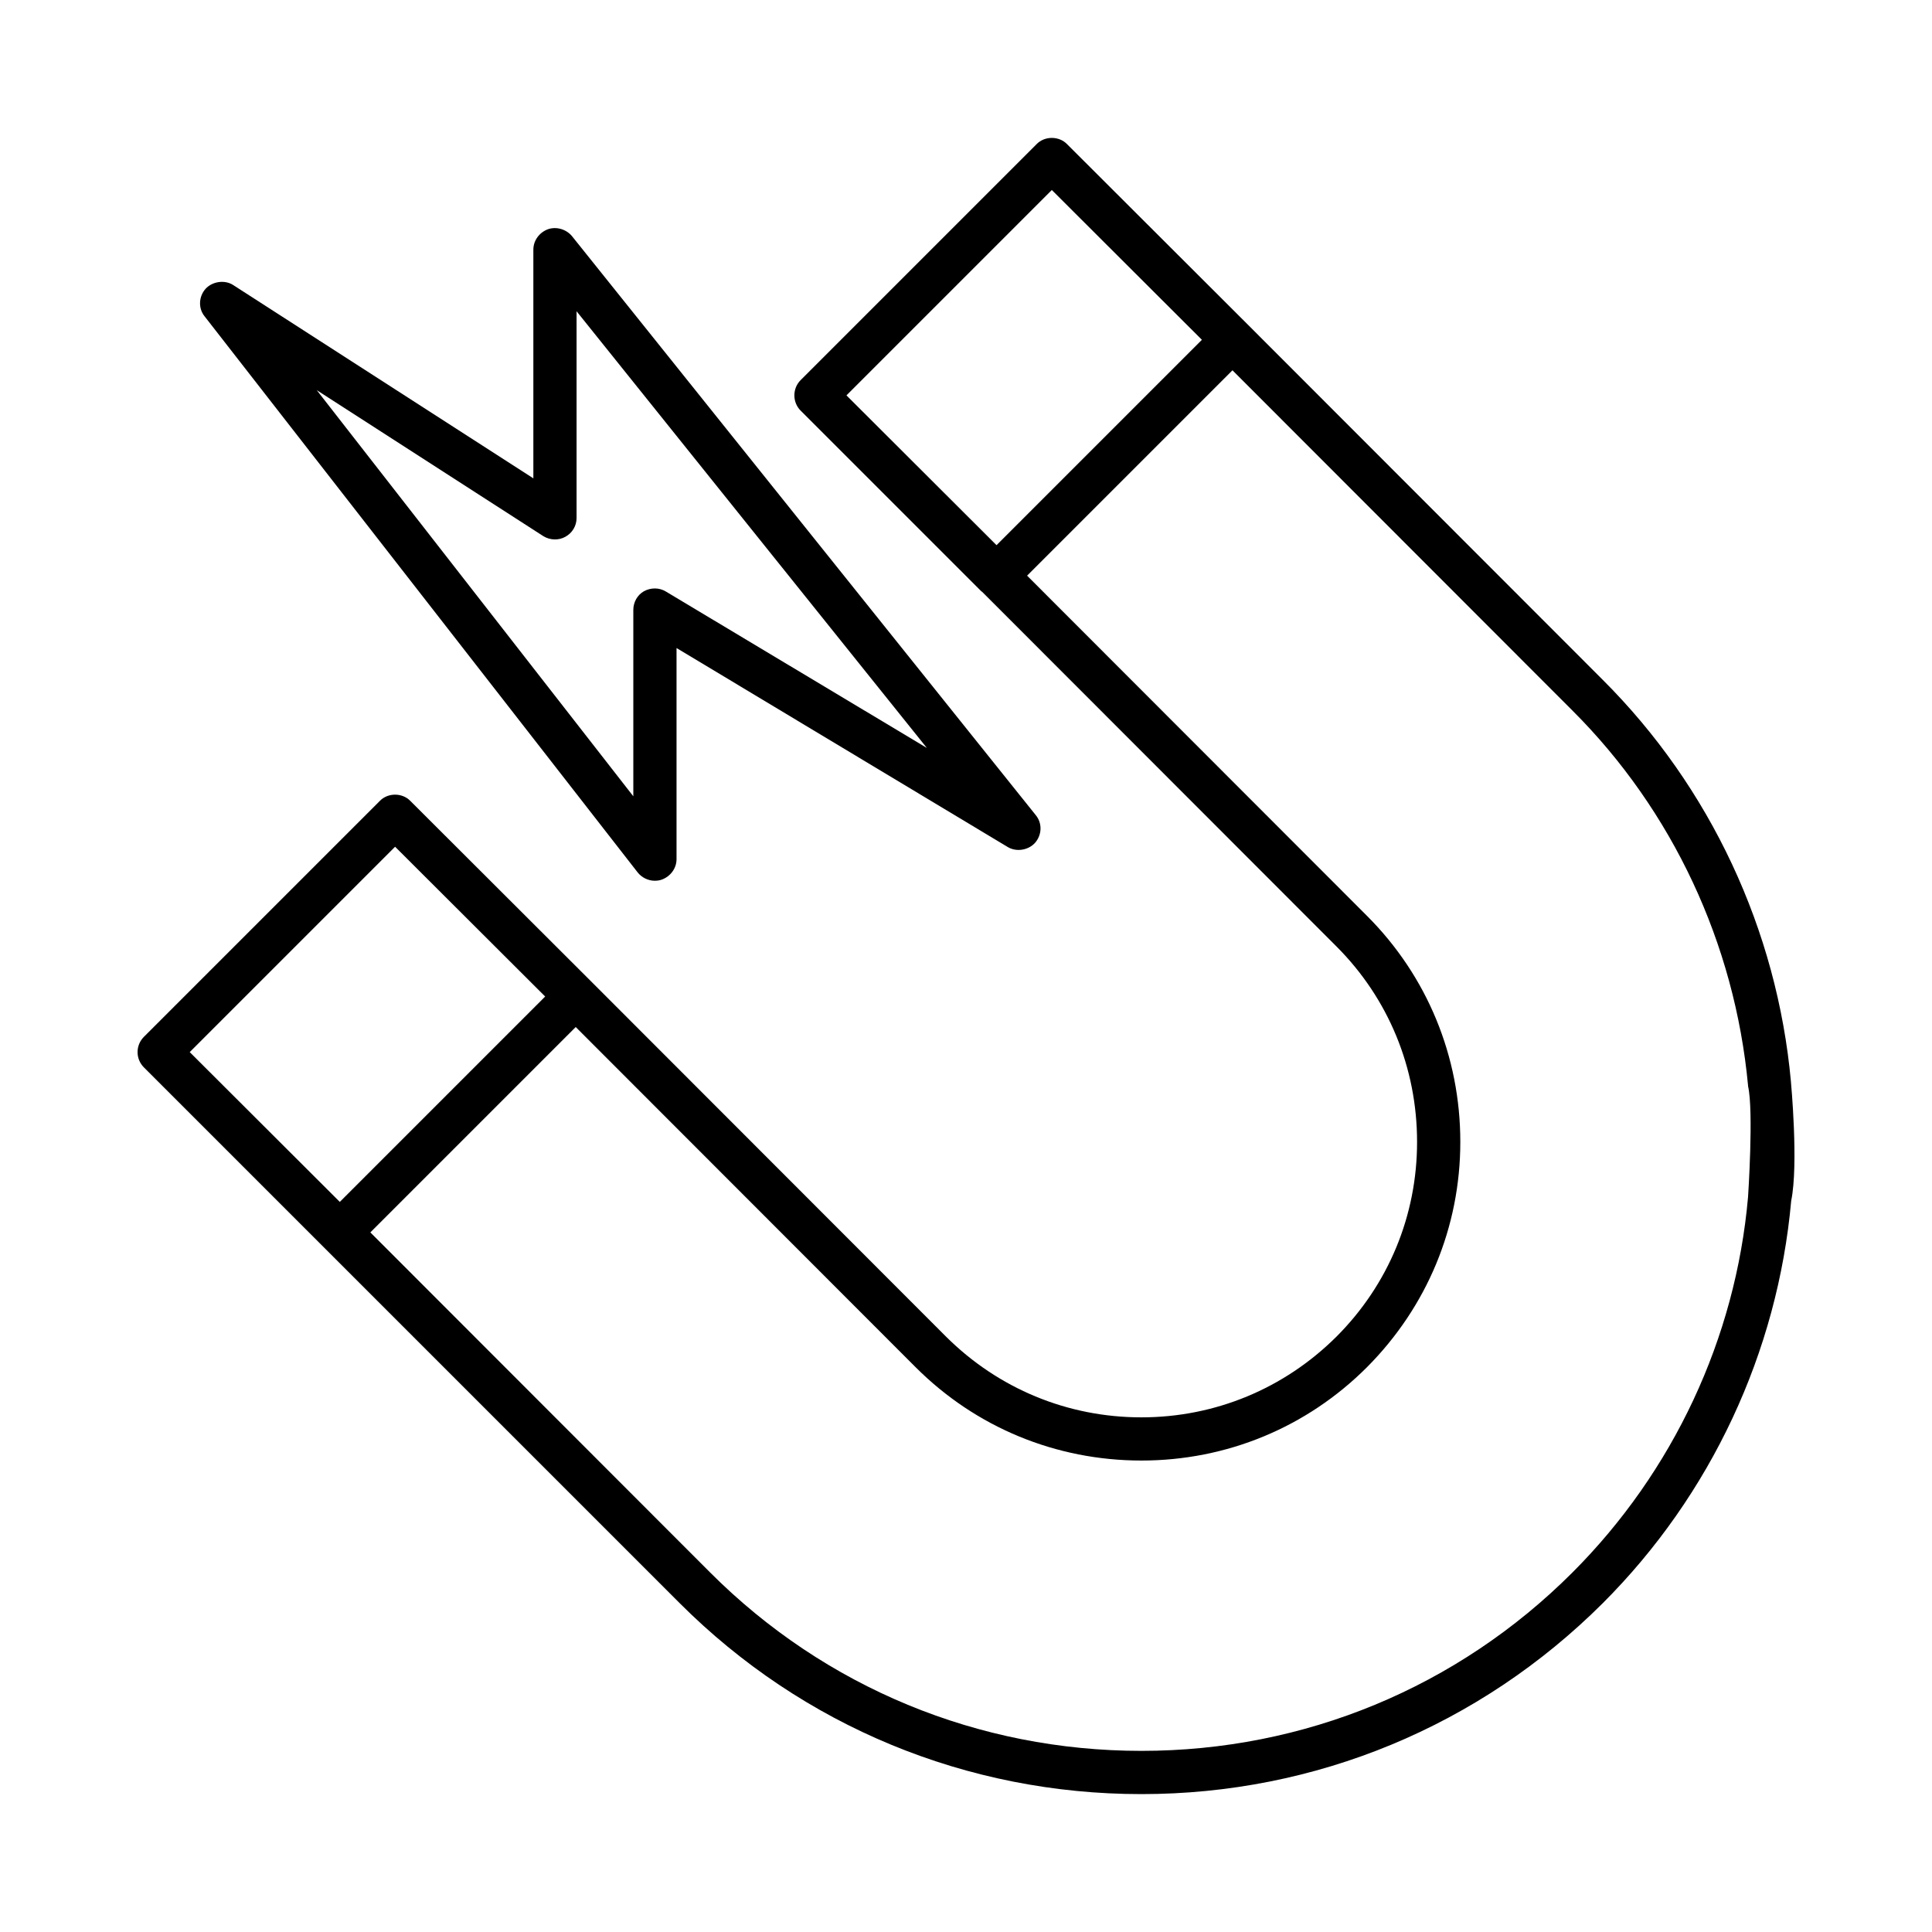 <?xml version="1.0" encoding="UTF-8"?>
<!-- Uploaded to: SVG Repo, www.svgrepo.com, Generator: SVG Repo Mixer Tools -->
<svg fill="#000000" width="800px" height="800px" version="1.1" viewBox="144 144 512 512" xmlns="http://www.w3.org/2000/svg">
 <g>
  <path d="m312.98 375.19c1.07 1.375 2.824 2.215 4.504 2.215 0.688 0 1.297-0.078 1.91-0.305 2.289-0.84 3.894-2.977 3.894-5.418v-55.953l87.785 52.746c2.289 1.375 5.496 0.84 7.25-1.145 1.832-2.137 1.91-5.191 0.152-7.328l-122.9-153.43c-1.527-1.832-4.121-2.594-6.336-1.832-2.289 0.84-3.894 2.977-3.894 5.418v60.609l-79.539-51.223c-2.215-1.449-5.496-0.992-7.328 0.992-1.832 2.062-1.984 5.191-0.23 7.328zm-24.961-89.086c1.754 1.07 4.047 1.145 5.801 0.152 1.832-0.992 2.977-2.902 2.977-4.961v-54.809l92.824 115.72-69.16-41.449c-1.754-1.07-3.969-1.07-5.801-0.078-1.754 0.992-2.824 2.902-2.824 4.961v49.387l-83.891-107.63z"/>
  <path d="m618.62 430.68c-3.664-40.227-21.375-78.09-49.848-106.49l-94.121-94.195-47.863-47.785c-2.137-2.215-5.953-2.215-8.09 0l-62.52 62.52c-2.215 2.215-2.215 5.879 0 8.09l47.863 47.863c0.078 0.078 0.152 0.078 0.23 0.152l93.891 93.969c13.816 13.816 21.375 32.215 21.375 51.832 0 19.465-7.559 37.785-21.375 51.602-13.816 13.742-32.137 21.375-51.68 21.375-19.617 0-37.938-7.633-51.754-21.375l-94.121-94.199-47.863-47.785c-2.137-2.215-5.953-2.215-8.09 0l-62.52 62.52c-1.07 1.07-1.68 2.519-1.68 4.047 0 1.527 0.609 2.977 1.68 4.047l141.98 141.98c32.594 32.594 76.105 50.609 122.36 50.609 46.184 0 89.617-18.016 122.29-50.609 28.625-28.625 46.336-66.488 49.922-106.64 1.988-9.621-0.074-31.531-0.074-31.531zm-250.3-181.9 54.426-54.426 39.77 39.695-54.426 54.426zm-174.04 174.04 54.426-54.426 39.77 39.695-54.426 54.426zm366.41 137.93c-30.457 30.457-71.066 47.25-114.2 47.25-43.207 0-83.816-16.793-114.27-47.25l-90.074-90.152 54.426-54.426 90.074 90.152c15.953 15.953 37.176 24.734 59.848 24.734 22.594 0 43.816-8.777 59.77-24.734 15.953-16.031 24.734-37.176 24.734-59.695 0-22.672-8.777-43.969-24.734-59.922l-90.074-90.152 54.426-54.426 90.074 90.152c26.566 26.488 43.055 61.832 46.562 99.387v0.152c1.527 6.566 0 29.391 0 29.391-3.281 37.48-19.848 72.824-46.562 99.539z"/>
 </g>
</svg>